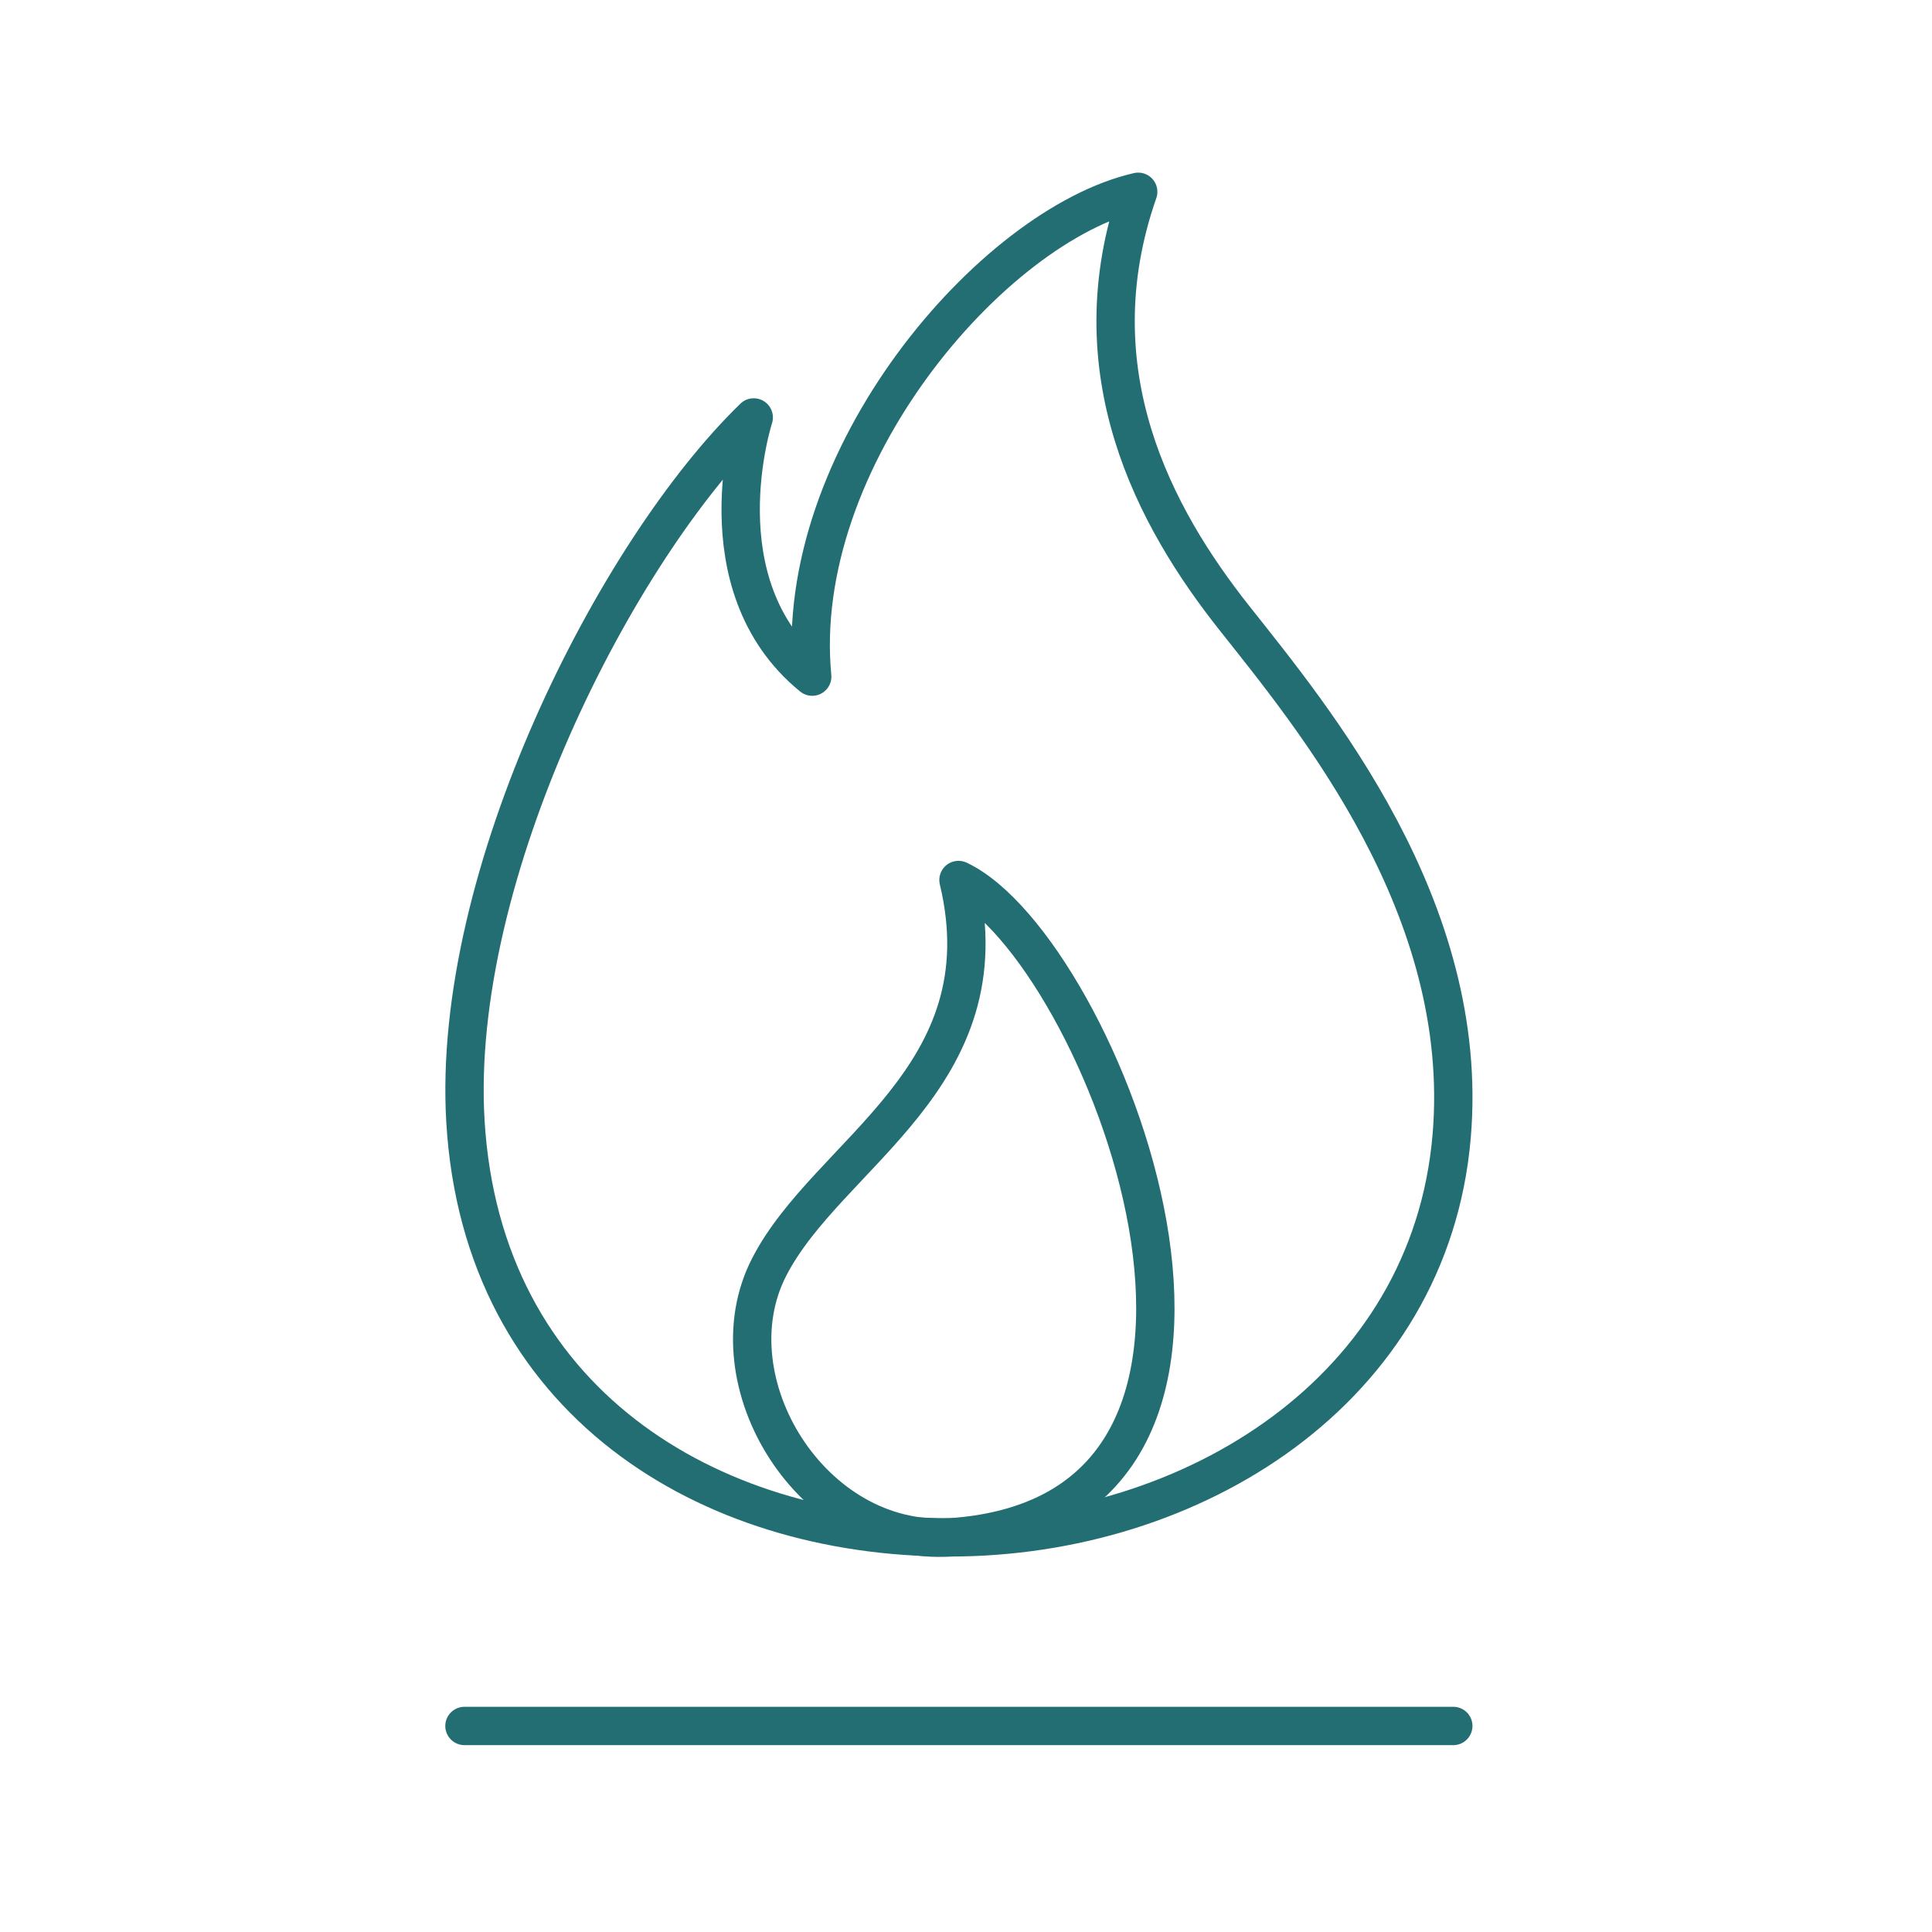 <?xml version="1.0" encoding="UTF-8"?> <!-- Generator: Adobe Illustrator 26.0.3, SVG Export Plug-In . SVG Version: 6.00 Build 0) --> <svg xmlns="http://www.w3.org/2000/svg" xmlns:xlink="http://www.w3.org/1999/xlink" version="1.1" id="Calque_1" x="0px" y="0px" viewBox="0 0 45 45" style="enable-background:new 0 0 45 45;" xml:space="preserve"> <g> <g> <g> <path style="fill:none;stroke:#236E73;stroke-width:0.893;stroke-linecap:round;stroke-linejoin:round;stroke-miterlimit:10;" d=" M17.556,9.723c0,0-1.265,3.895,1.362,6.037c-0.486-5.064,4.186-10.514,7.593-11.293 c-1.461,4.186,0.39,7.593,2.239,9.927c1.85,2.337,5.516,6.752,5.062,12.072 c-0.505,5.916-6.035,9.342-11.68,9.342c-5.647,0-10.902-3.177-11.291-9.687 C10.497,20.389,14.344,12.838,17.556,9.723z"></path> <path style="fill:none;stroke:#236E73;stroke-width:0.893;stroke-linecap:round;stroke-linejoin:round;stroke-miterlimit:10;" d=" M22.131,35.808c-3.214,0.216-5.581-3.632-4.218-6.291c1.362-2.663,5.515-4.415,4.412-9.02 C25.635,22.053,30.827,35.225,22.131,35.808z"></path> </g> <line style="fill:none;stroke:#236E73;stroke-width:0.893;stroke-linecap:round;stroke-linejoin:round;stroke-miterlimit:10;" x1="10.818" y1="40.201" x2="33.85" y2="40.201"></line> </g> </g> <g> </g> <g> </g> <g> </g> <g> </g> <g> </g> <g> </g> </svg> 